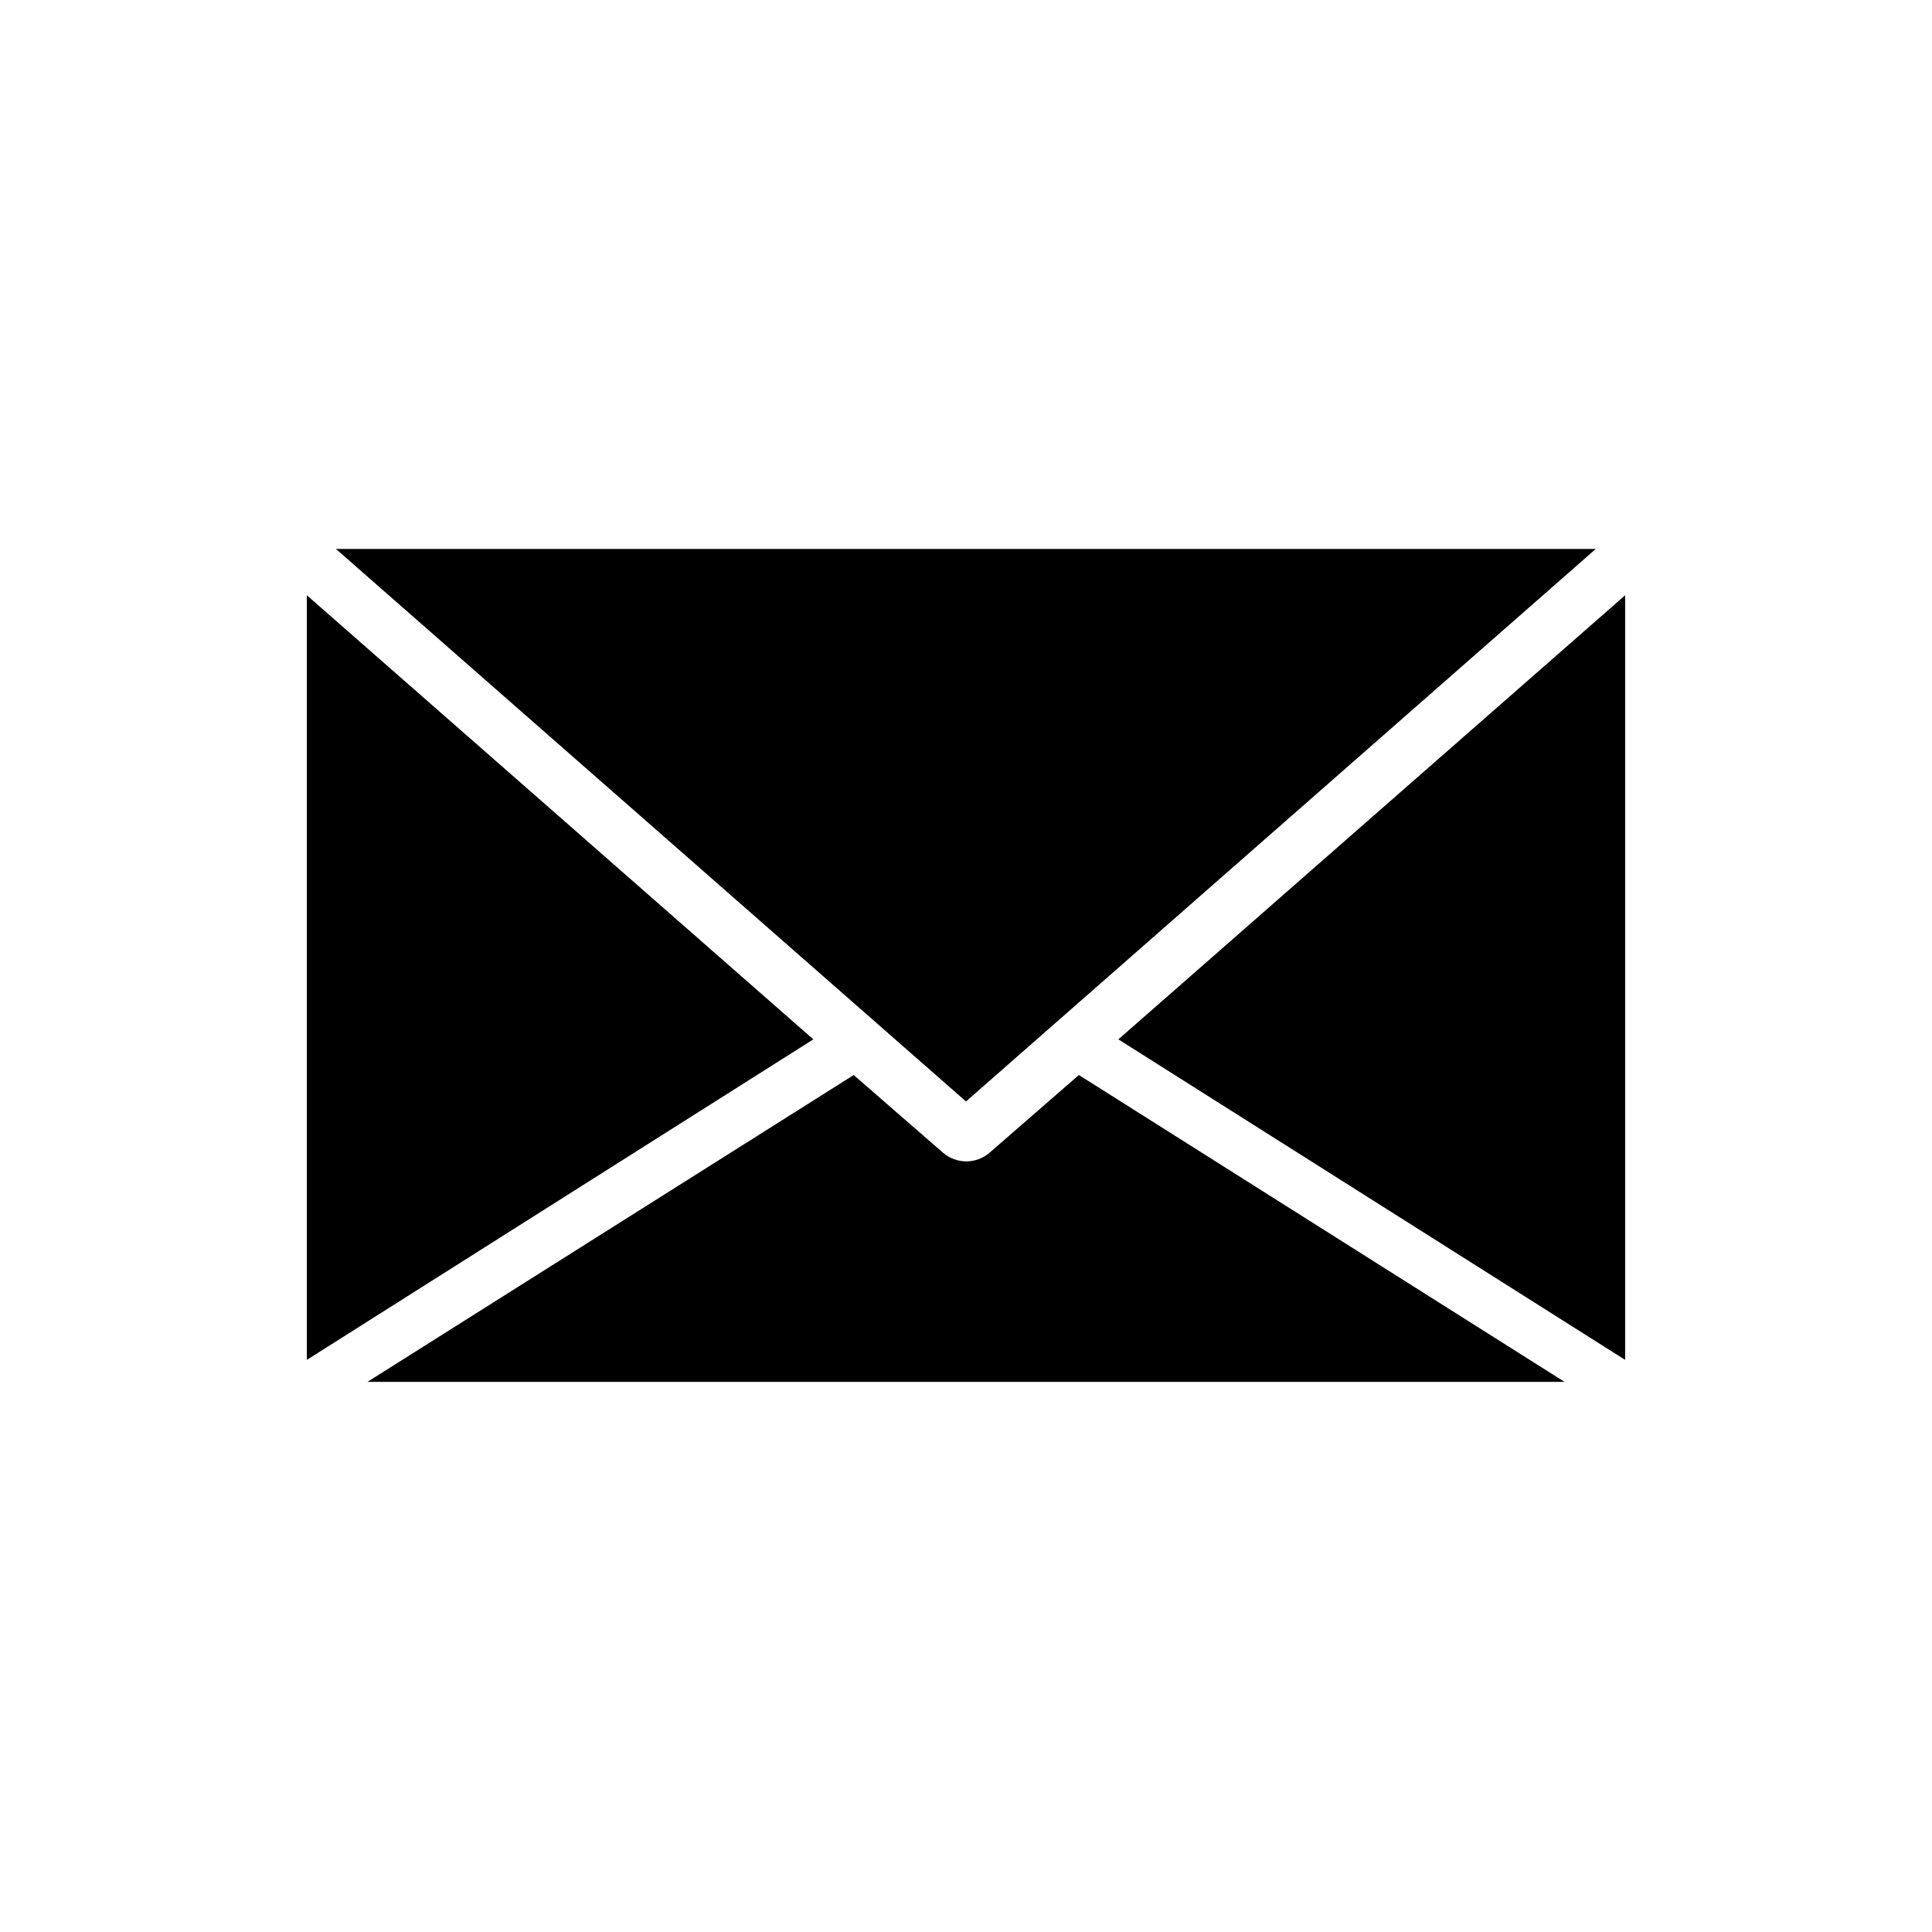 <?xml version="1.0" encoding="UTF-8"?>
<!-- Uploaded to: SVG Find, www.svgfind.com, Generator: SVG Find Mixer Tools -->
<svg fill="#000000" width="800px" height="800px" version="1.1" viewBox="144 144 512 512" xmlns="http://www.w3.org/2000/svg">
 <g>
  <path d="m574.68 301.75v202.63l-134.3-84.941z"/>
  <path d="m558.62 510.21h-317.24l128.86-81.316 23.617 20.547v-0.004c3.559 3.117 8.875 3.117 12.438 0l23.617-20.547z"/>
  <path d="m359.54 419.44-134.22 84.941v-202.63z"/>
  <path d="m566.89 289.48-166.89 146.42-166.97-146.42z"/>
 </g>
</svg>